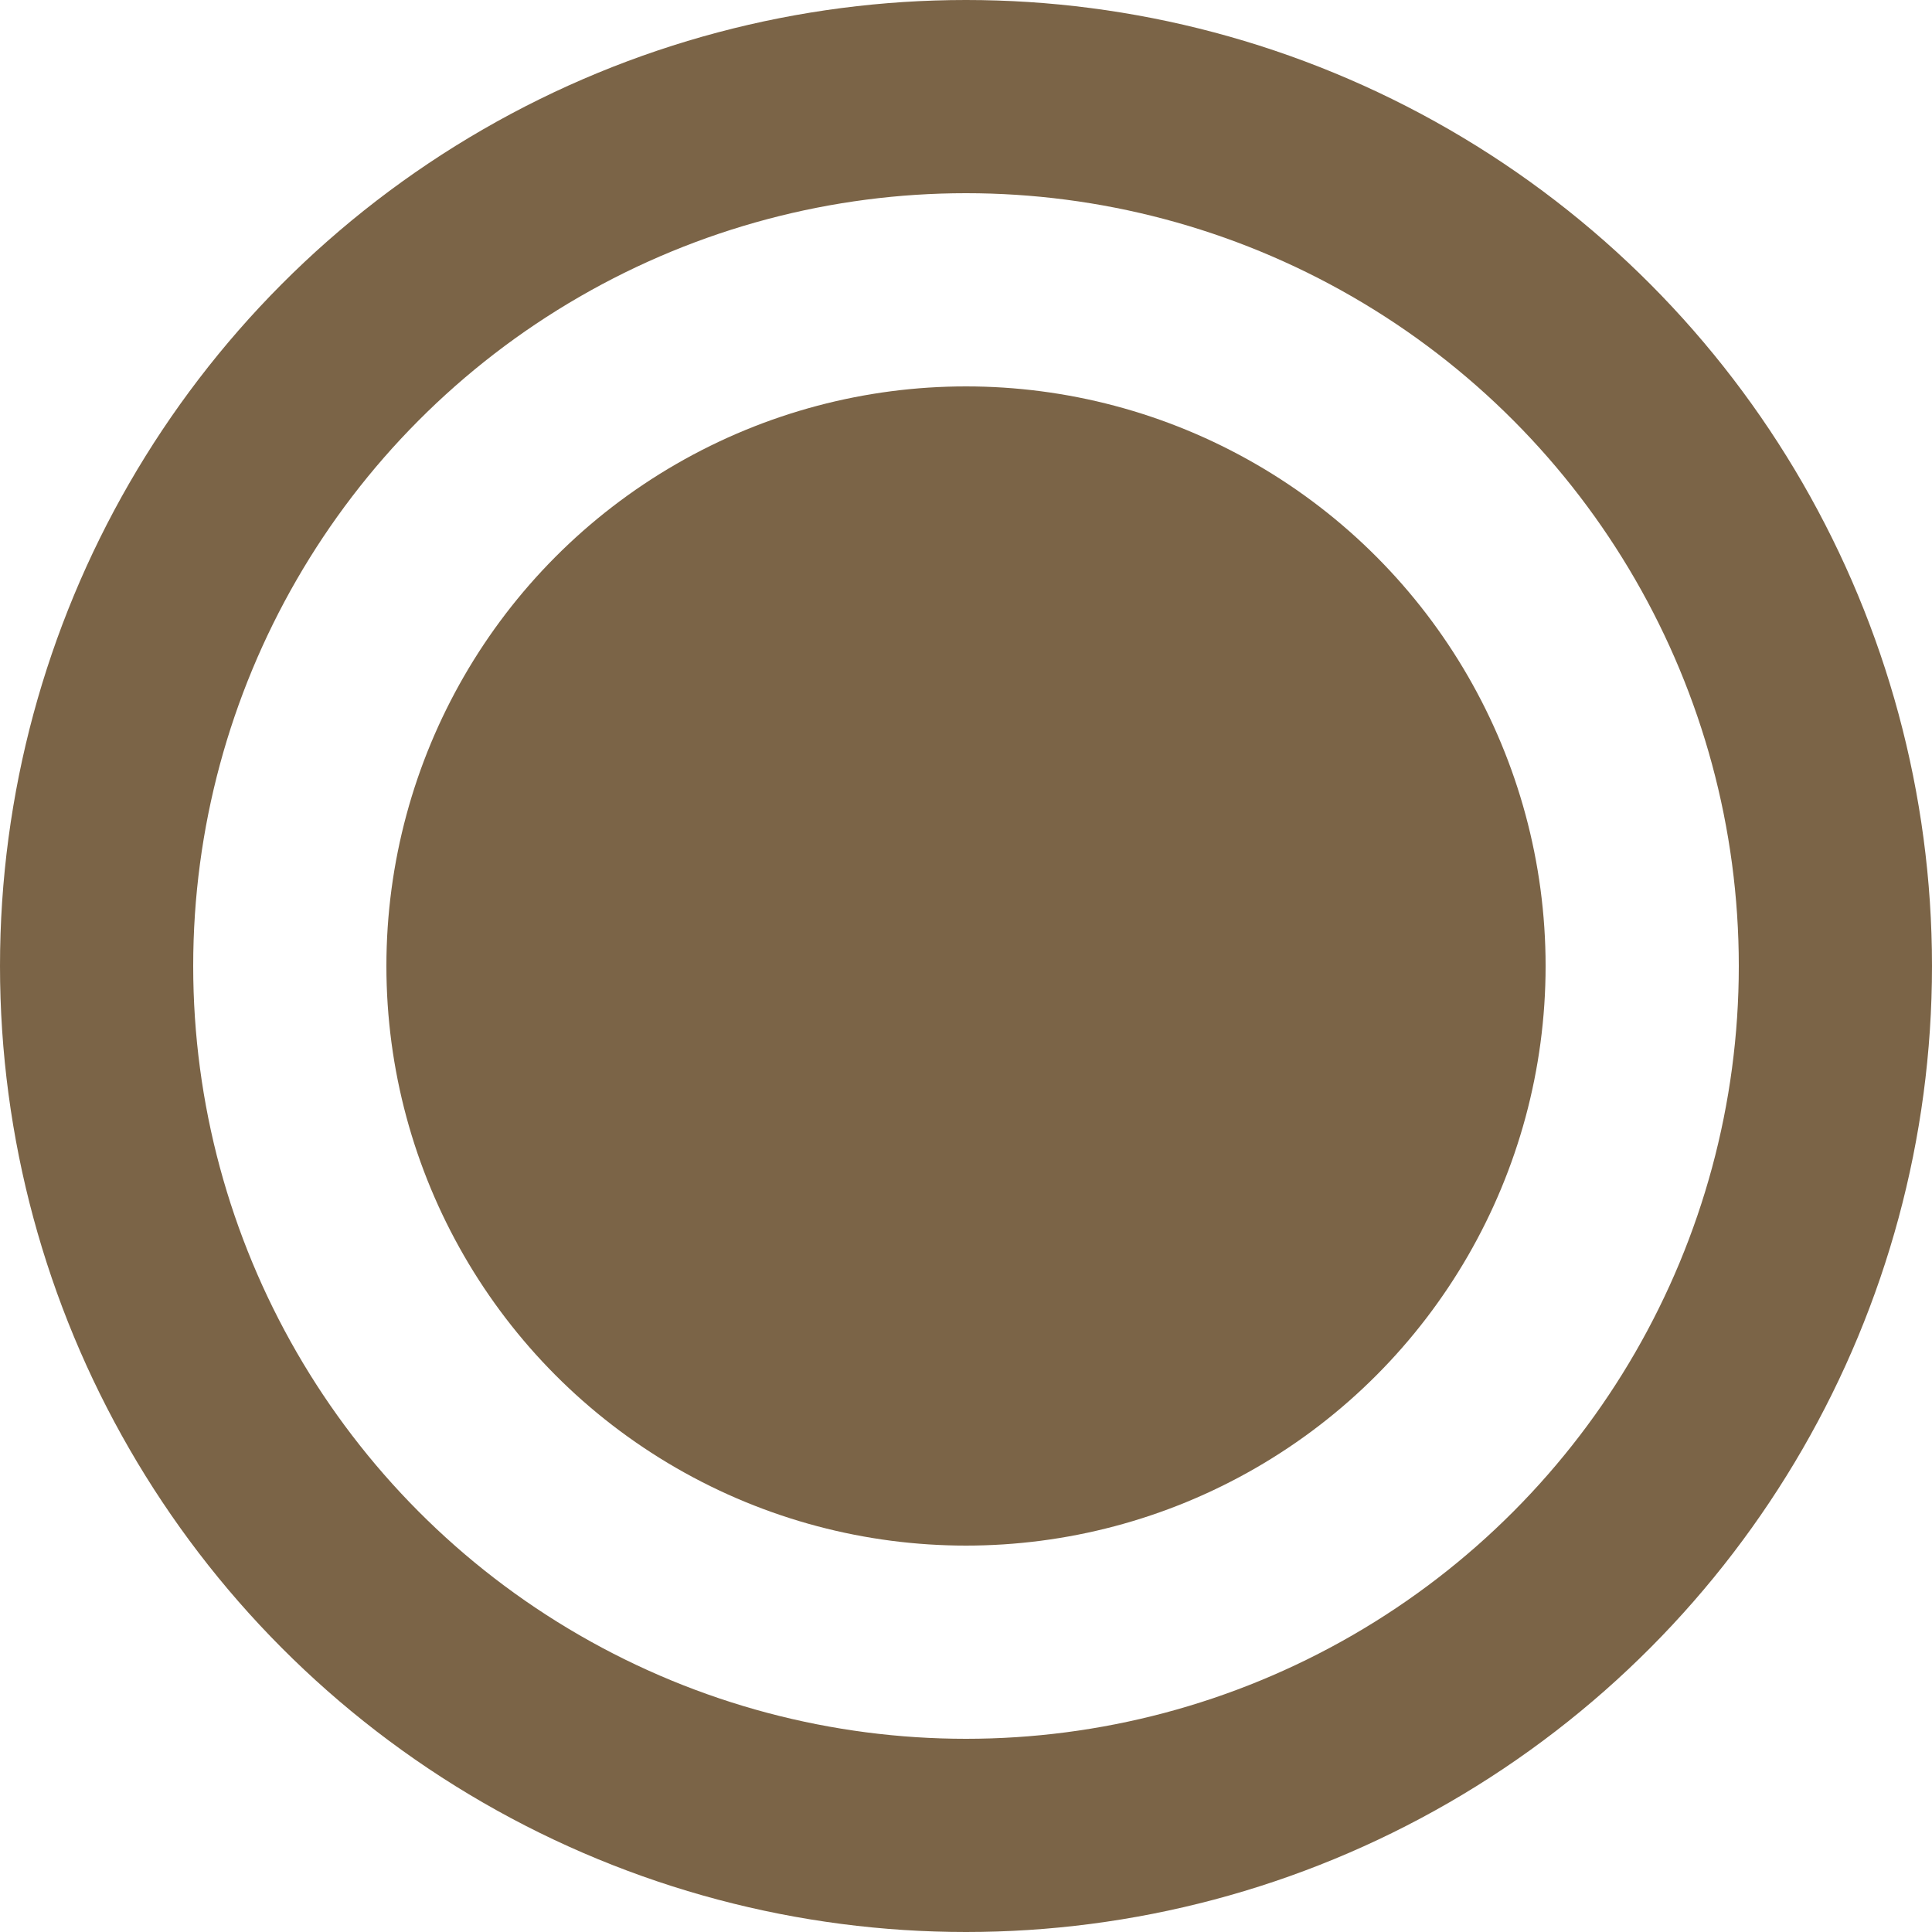 <svg xmlns="http://www.w3.org/2000/svg" width="10" height="10" viewBox="0 0 10 10"><defs><style>.a,.d{fill:none;}.a{stroke:#7b6447;}.b{fill:#7b6447;}.c{stroke:none;}</style></defs><g transform="translate(-3622 -1676)"><g class="a" transform="translate(3622 1676)"><circle class="c" cx="5" cy="5" r="5"/><circle class="d" cx="5" cy="5" r="4.5"/></g><circle class="b" cx="3" cy="3" r="3" transform="translate(3624 1678)"/></g></svg>